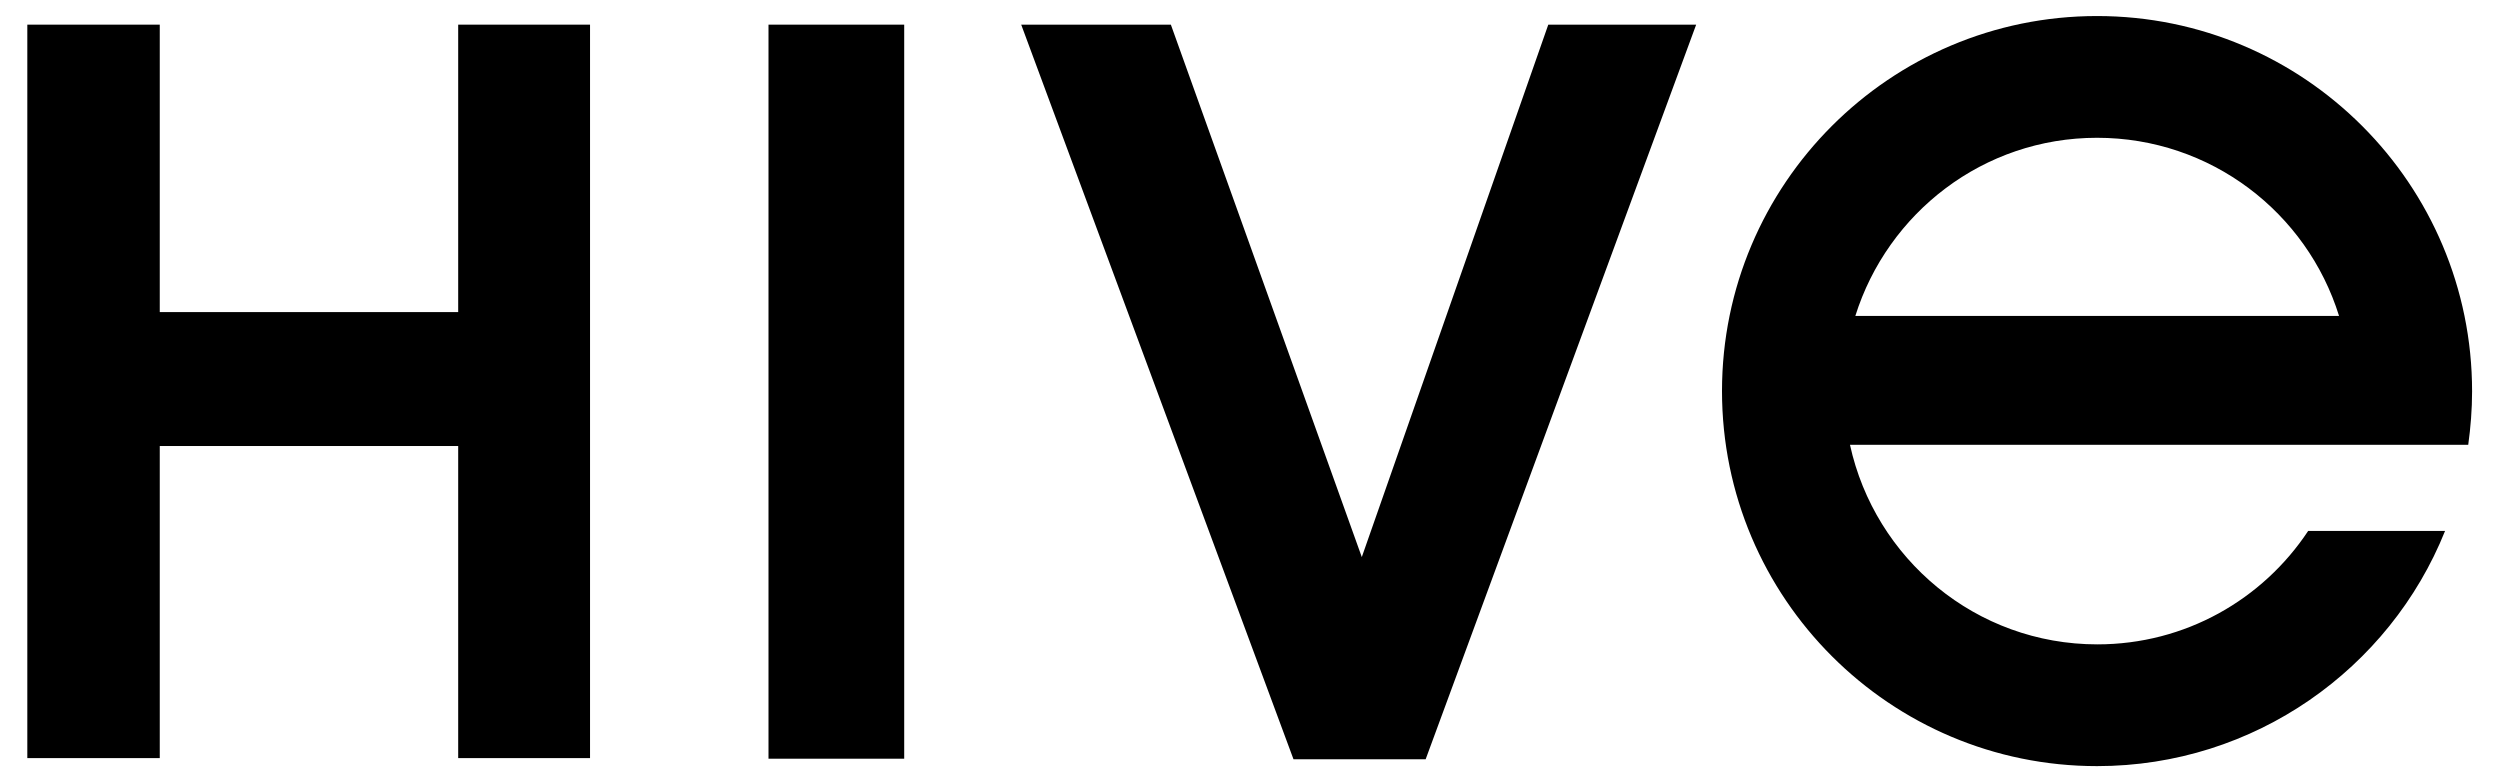 <?xml version="1.0" encoding="utf-8"?>
<!-- Generator: Adobe Illustrator 18.1.1, SVG Export Plug-In . SVG Version: 6.00 Build 0)  -->
<svg version="1.1" id="Livello_1" xmlns="http://www.w3.org/2000/svg" xmlns:xlink="http://www.w3.org/1999/xlink" x="0px" y="0px"
	 viewBox="0 463.5 841.9 263.5" enable-background="new 0 463.5 841.9 263.5" xml:space="preserve">
<g>
	<polygon id="XMLID_2_" points="154.3,568.6 53.8,568.6 53.8,471.8 9.2,471.8 9.2,718.8 53.8,718.8 53.8,613.7 154.3,613.7 
		154.3,718.8 198.7,718.8 198.7,471.8 154.3,471.8 	"/>
	<rect id="XMLID_22_" x="258.8" y="471.8" width="45.7" height="247.2"/>
	<polygon id="XMLID_23_" points="458.6,651.1 394.3,471.8 343.9,471.8 435.6,719.2 480.1,719.2 571.2,471.8 521.4,471.8 	"/>
	<path id="XMLID_36_" d="M706.2,468.9c-69.7,0-126.3,56.6-126.3,126.3s56.6,126.3,126.3,126.3c53,0,98.6-32.8,117.2-79.2h-46.1
		c-15.3,23.1-41.4,38.2-71,38.2c-40.9,0-74.9-28.8-83.3-67.2h166.6h15.4h26.2c0.8-5.8,1.3-11.9,1.3-18
		C832.5,525.6,776,468.9,706.2,468.9z M706.2,509.9c38.3,0,70.7,25.2,81.5,60H624.8C635.7,535.2,667.9,509.9,706.2,509.9z"/>
</g>
</svg>
